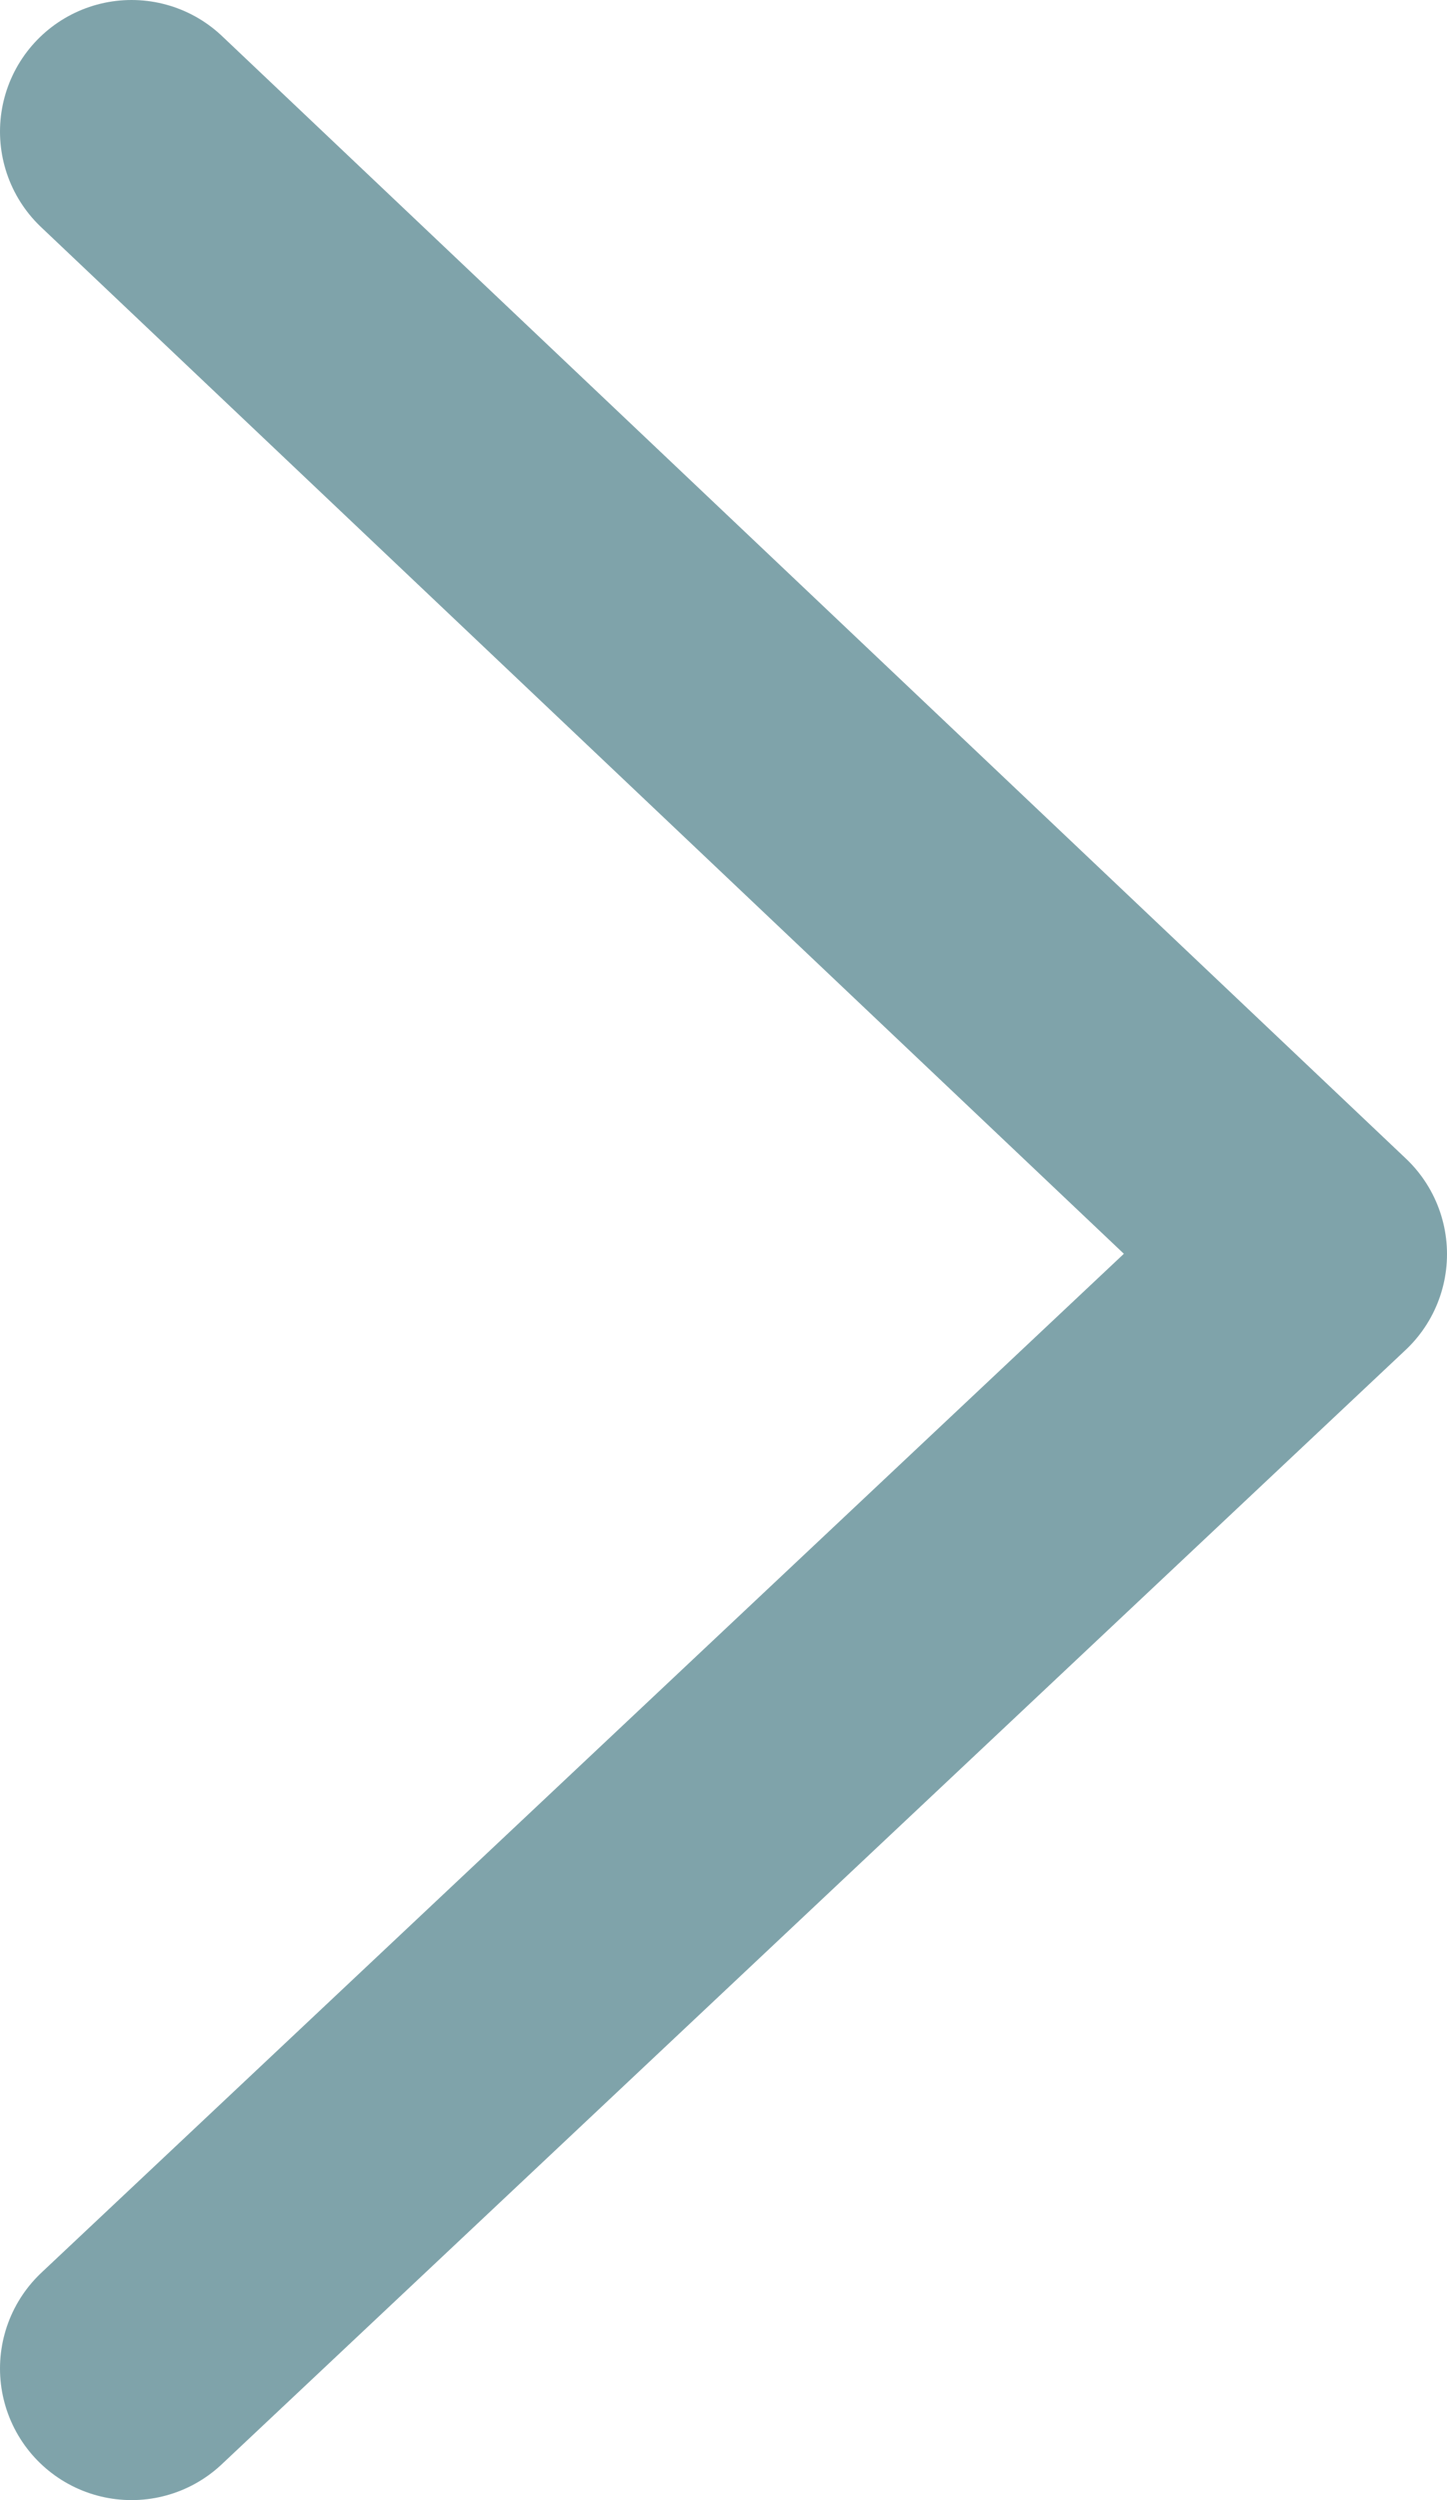 <svg width="11" height="19" viewBox="0 0 11 19" fill="none" xmlns="http://www.w3.org/2000/svg">
<path d="M1 18L10 9.531L1 1" stroke="#004856" stroke-opacity="0.5" stroke-width="2" stroke-linecap="round" stroke-linejoin="round"/>
</svg>
